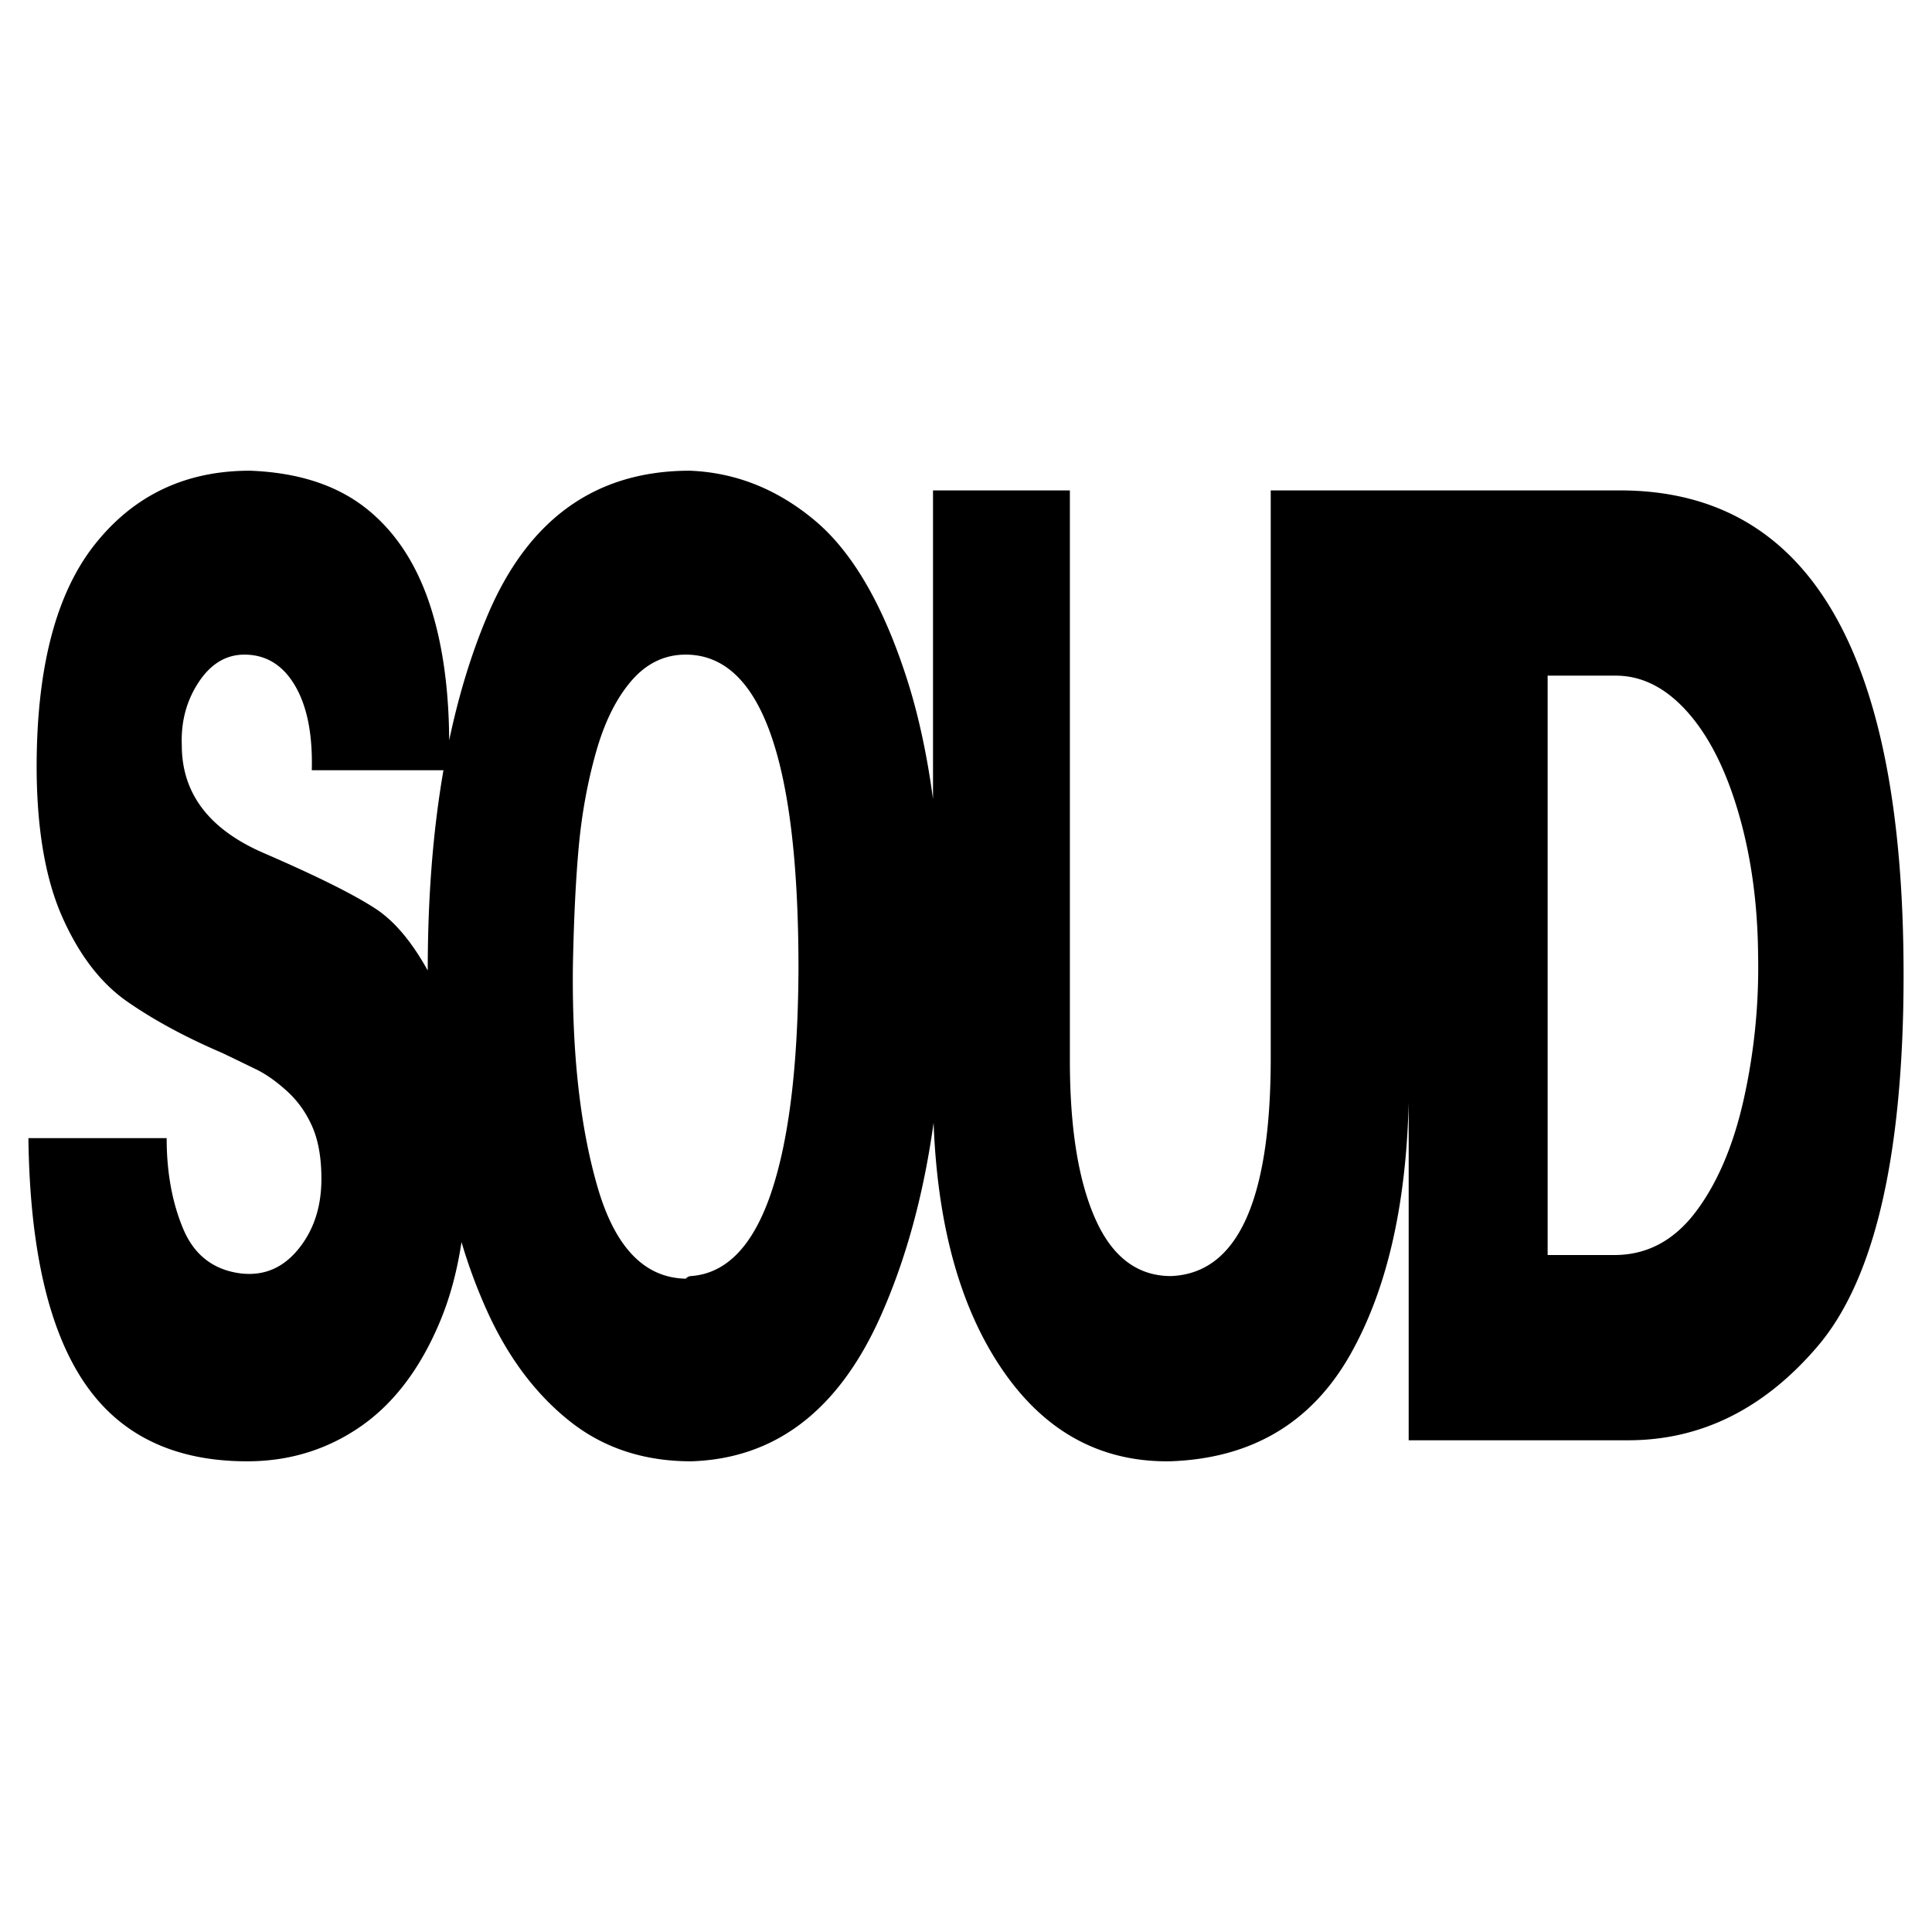 <svg xmlns="http://www.w3.org/2000/svg" width="2500" height="2500" viewBox="0 0 192.756 192.756"><g fill-rule="evenodd" clip-rule="evenodd"><path fill="#fff" d="M0 0h192.756v192.756H0V0z"/><path d="M154.408 125.215h6.656c3.252 0 5.961-1.441 8.133-4.324 2.17-2.885 3.773-6.67 4.803-11.34s1.5-9.42 1.406-14.222c-.041-5.161-.695-9.896-1.955-14.222-1.262-4.326-2.959-7.684-5.111-10.093-2.154-2.408-4.531-3.604-7.137-3.604h-6.795v57.805zM2.834 113.549h13.793c0 3.408.549 6.424 1.647 9.045s3.02 4.111 5.764 4.457c2.291.262 4.195-.541 5.73-2.426s2.299-4.211 2.299-7.014c0-2.096-.308-3.85-.927-5.242-.617-1.393-1.466-2.572-2.539-3.539-1.072-.967-2.102-1.688-3.088-2.162-.986-.477-2.118-1.033-3.396-1.639-3.663-1.572-6.802-3.277-9.436-5.111-2.634-1.836-4.778-4.638-6.451-8.39s-2.531-8.651-2.573-14.681c-.042-10.043 1.88-17.548 5.765-22.479 3.886-4.932 9.058-7.406 15.509-7.406 4.847.18 8.758 1.458 11.734 3.867 2.977 2.409 5.121 5.816 6.451 10.224 1.108 3.675 1.674 7.955 1.698 12.817.957-4.552 2.234-8.715 3.833-12.489 4.074-9.618 10.8-14.418 20.176-14.418 4.571.18 8.74 1.835 12.488 4.98 3.749 3.146 6.82 8.438 9.196 15.861 1.116 3.485 1.977 7.457 2.58 11.909V48.928h13.655v56.887c0 6.734.85 11.994 2.541 15.797 1.689 3.801 4.211 5.701 7.547 5.701 6.631-.262 9.951-7.521 9.951-21.76V48.928h34.832c19.533 0 28.959 17.253 28.273 51.775-.369 16.172-3.217 27.379-8.545 33.621-5.326 6.242-11.631 9.373-18.904 9.373h-21.893v-33.703c-.25 10.275-2.172 18.635-5.77 25.051-3.869 6.898-9.891 10.486-18.082 10.75-7.18.08-12.91-3.213-17.189-9.896-3.873-6.047-5.989-14.012-6.358-23.879-1.003 7.213-2.764 13.645-5.281 19.289-4.186 9.391-10.49 14.223-18.905 14.486-4.709 0-8.75-1.328-12.112-4-3.363-2.67-6.082-6.275-8.166-10.812a53.202 53.202 0 0 1-2.636-7.061c-.438 2.904-1.15 5.541-2.139 7.912-1.947 4.67-4.59 8.176-7.926 10.486-3.337 2.311-7.111 3.475-11.323 3.475-7.316 0-12.755-2.639-16.298-7.932-3.543-5.291-5.387-13.386-5.525-24.314zm41.41-36.702H31.107c.095-3.588-.472-6.407-1.681-8.454-1.209-2.048-2.891-3.081-5.043-3.081-1.827 0-3.354.917-4.563 2.752-1.209 1.835-1.776 3.933-1.682 6.292 0 4.801 2.719 8.39 8.167 10.749 5.258 2.278 8.989 4.129 11.186 5.571 1.858 1.22 3.589 3.275 5.185 6.152-.002-7.296.521-13.956 1.568-19.981zm12.913 19.53c-.096 8.734.729 16.107 2.47 22.088 1.741 5.979 4.666 9.027 8.783 9.109.18-.18.369-.262.549-.262 3.525-.262 6.176-3.016 7.96-8.258 1.785-5.244 2.702-12.715 2.745-22.415 0-20.89-3.749-31.327-11.254-31.327-2.102 0-3.912.869-5.421 2.622-1.51 1.753-2.685 4.128-3.534 7.144-.849 3.014-1.416 6.16-1.716 9.437-.3 3.277-.489 7.226-.582 11.862z"/></g></svg>